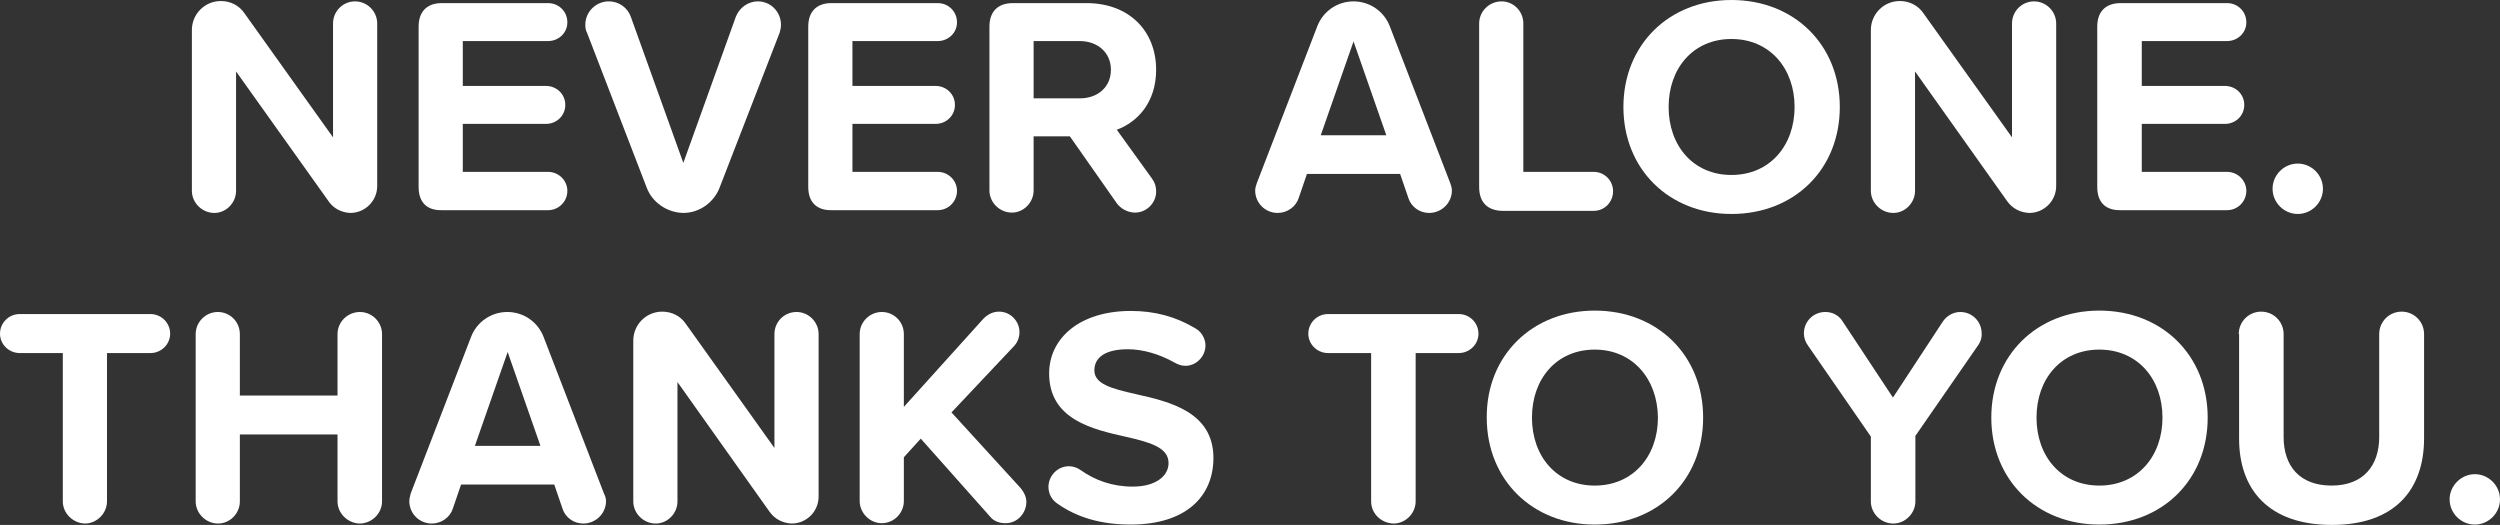<?xml version="1.0" encoding="utf-8"?>
<!-- Generator: Adobe Illustrator 28.3.0, SVG Export Plug-In . SVG Version: 6.00 Build 0)  -->
<svg version="1.1" id="Calque_3" xmlns="http://www.w3.org/2000/svg" xmlns:xlink="http://www.w3.org/1999/xlink" x="0px" y="0px"
	 viewBox="0 0 724.4 152.1" style="enable-background:new 0 0 724.4 152.1;" xml:space="preserve">
<rect x="0" y="0" width="724.4" height="152.1" fill="#333333" stroke="none"/>
<style type="text/css">
	.st0{fill:#FFFFFF;}
</style>
<g>
	<path class="st0" d="M95.2,58.3L68.4,20.7v34.6c0,3.4-2.8,6.4-6.3,6.4c-3.6,0-6.5-3-6.5-6.4V8.7c0-4.6,3.7-8.4,8.4-8.4
		c2.8,0,5.3,1.3,6.8,3.5l25.7,36V6.8c0-3.5,2.8-6.4,6.4-6.4c3.5,0,6.4,2.9,6.4,6.4v47.1c0,4.3-3.5,7.8-7.8,7.8
		C99,61.6,96.6,60.4,95.2,58.3z"/>
	<path class="st0" d="M121.3,54.2V7.7c0-4.3,2.4-6.8,6.7-6.8h30.8c3.1,0,5.6,2.4,5.6,5.6c0,3-2.5,5.4-5.6,5.4h-24.7v13h24.1
		c3.1,0,5.6,2.4,5.6,5.5c0,3.1-2.5,5.5-5.6,5.5h-24.1v13.9h24.7c3.1,0,5.6,2.5,5.6,5.5c0,3.1-2.5,5.6-5.6,5.6H128
		C123.7,61,121.3,58.6,121.3,54.2z"/>
	<path class="st0" d="M187.4,54.4L170.1,9.5c-0.4-0.7-0.5-1.5-0.5-2.3c0-3.8,3.1-6.8,6.8-6.8c3,0,5.5,1.9,6.4,4.5L198,47.2
		l15.2-42.3c1-2.6,3.5-4.5,6.4-4.5c3.7,0,6.7,3,6.7,6.8c0,0.8-0.2,1.6-0.4,2.3l-17.4,44.9c-1.6,4.2-5.8,7.3-10.5,7.3
		C193.2,61.6,189,58.6,187.4,54.4z"/>
	<path class="st0" d="M234.2,54.2V7.7c0-4.3,2.4-6.8,6.7-6.8h30.8c3.1,0,5.6,2.4,5.6,5.6c0,3-2.5,5.4-5.6,5.4H247v13h24.1
		c3.1,0,5.6,2.4,5.6,5.5c0,3.1-2.5,5.5-5.6,5.5H247v13.9h24.7c3.1,0,5.6,2.5,5.6,5.5c0,3.1-2.5,5.6-5.6,5.6H241
		C236.7,61,234.2,58.6,234.2,54.2z"/>
	<path class="st0" d="M333.7,51.6c0.8,1.1,1.3,2.2,1.3,4c0,3.1-2.7,6-6.1,6c-2.2,0-4.2-1.2-5.3-2.7L310,39.5h-10.5v15.7
		c0,3.4-2.8,6.4-6.3,6.4c-3.6,0-6.5-3-6.5-6.4V7.7c0-4.3,2.4-6.8,6.8-6.8h21.3c12.5,0,20.2,8.2,20.2,19.3c0,9.6-5.5,15.2-11.4,17.4
		L333.7,51.6z M299.5,28.5h13.4c5.1,0,9-3.2,9-8.3c0-5-3.9-8.3-9-8.3h-13.4V28.5z"/>
	<path class="st0" d="M420.7,55.2c0,3.6-3,6.5-6.6,6.5c-2.8,0-5.2-1.8-6-4.3l-2.4-7h-27l-2.4,7c-0.8,2.5-3.3,4.3-6.1,4.3
		c-3.6,0-6.5-2.9-6.5-6.5c0-0.8,0.3-1.6,0.5-2.2l17.5-45.4c1.6-4.2,5.7-7.2,10.5-7.2c4.8,0,8.9,3,10.5,7.2l17.5,45.4
		C420.4,53.5,420.7,54.4,420.7,55.2z M401.7,39.2l-9.5-27.2l-9.5,27.2H401.7z"/>
	<path class="st0" d="M428.6,54.2V6.8c0-3.5,2.9-6.4,6.5-6.4c3.5,0,6.3,2.9,6.3,6.4v43h20.4c3.1,0,5.6,2.5,5.6,5.6
		c0,3.2-2.5,5.7-5.6,5.7h-26.5C431,61,428.6,58.6,428.6,54.2z"/>
	<path class="st0" d="M501.7,0c18.2,0,31.4,13,31.4,31c0,18.1-13.2,31-31.4,31c-18.1,0-31.3-13-31.3-31C470.4,13,483.6,0,501.7,0z
		 M501.7,11.3c-11.1,0-18.2,8.5-18.2,19.7c0,11.2,7.1,19.7,18.2,19.7c11.1,0,18.3-8.5,18.3-19.7C520,19.8,512.8,11.3,501.7,11.3z"/>
	<path class="st0" d="M581.6,58.3l-26.7-37.6v34.6c0,3.4-2.8,6.4-6.3,6.4c-3.6,0-6.5-3-6.5-6.4V8.7c0-4.6,3.7-8.4,8.4-8.4
		c2.8,0,5.3,1.3,6.8,3.5l25.7,36V6.8c0-3.5,2.8-6.4,6.4-6.4c3.5,0,6.4,2.9,6.4,6.4v47.1c0,4.3-3.5,7.8-7.8,7.8
		C585.4,61.6,583.1,60.4,581.6,58.3z"/>
	<path class="st0" d="M607.7,54.2V7.7c0-4.3,2.4-6.8,6.8-6.8h30.8c3.1,0,5.6,2.4,5.6,5.6c0,3-2.5,5.4-5.6,5.4h-24.7v13h24.1
		c3.1,0,5.6,2.4,5.6,5.5c0,3.1-2.5,5.5-5.6,5.5h-24.1v13.9h24.7c3.1,0,5.6,2.5,5.6,5.5c0,3.1-2.5,5.6-5.6,5.6h-30.8
		C610.1,61,607.7,58.6,607.7,54.2z"/>
	<path class="st0" d="M665.8,47.4c4,0,7.3,3.3,7.3,7.3s-3.3,7.3-7.3,7.3s-7.3-3.3-7.3-7.3S661.8,47.4,665.8,47.4z"/>
	<path class="st0" d="M18.2,145.3v-43H5.7c-3.1,0-5.7-2.5-5.7-5.6C0,93.5,2.6,91,5.7,91h37.9c3.1,0,5.7,2.5,5.7,5.7
		c0,3.1-2.6,5.6-5.7,5.6H31v43c0,3.4-2.9,6.4-6.4,6.4C21.1,151.6,18.2,148.7,18.2,145.3z"/>
	<path class="st0" d="M97.8,145.3v-19.4H69.5v19.4c0,3.4-2.8,6.4-6.3,6.4c-3.6,0-6.5-3-6.5-6.4V96.8c0-3.5,2.9-6.4,6.4-6.4
		c3.6,0,6.4,2.9,6.4,6.4v17.8h28.3V96.8c0-3.5,2.9-6.4,6.5-6.4c3.5,0,6.4,2.9,6.4,6.4v48.5c0,3.4-2.9,6.4-6.5,6.4
		C100.7,151.6,97.8,148.7,97.8,145.3z"/>
	<path class="st0" d="M175.6,145.2c0,3.6-3,6.5-6.6,6.5c-2.8,0-5.2-1.8-6-4.3l-2.4-7h-27l-2.4,7c-0.8,2.5-3.3,4.3-6.1,4.3
		c-3.6,0-6.5-2.9-6.5-6.5c0-0.8,0.3-1.6,0.4-2.2l17.5-45.4c1.6-4.2,5.7-7.2,10.5-7.2c4.8,0,8.9,3,10.5,7.2l17.5,45.4
		C175.3,143.5,175.6,144.4,175.6,145.2z M156.6,129.2l-9.5-27.2l-9.5,27.2H156.6z"/>
	<path class="st0" d="M223,148.3l-26.7-37.6v34.6c0,3.4-2.8,6.4-6.3,6.4c-3.6,0-6.5-3-6.5-6.4V98.7c0-4.6,3.7-8.4,8.4-8.4
		c2.8,0,5.3,1.3,6.8,3.5l25.7,36V96.8c0-3.5,2.8-6.4,6.4-6.4c3.5,0,6.4,2.9,6.4,6.4v47.1c0,4.3-3.5,7.8-7.8,7.8
		C226.8,151.6,224.5,150.4,223,148.3z"/>
	<path class="st0" d="M297.4,145.4c0,3.2-2.5,6.2-6,6.2c-1.9,0-3.5-0.6-4.6-2l-20-22.5l-4.9,5.4v12.7c0,3.4-2.8,6.4-6.4,6.4
		c-3.5,0-6.4-3-6.4-6.4V96.8c0-3.5,2.9-6.4,6.4-6.4c3.6,0,6.4,2.9,6.4,6.4v21.1L285,92.3c1.3-1.3,2.8-2,4.5-2c3.3,0,5.9,2.8,5.9,5.9
		c0,1.5-0.5,2.9-1.5,4l-18.2,19.3l20.1,22C296.7,142.6,297.4,144,297.4,145.4z"/>
	<path class="st0" d="M303.8,141.1c0-3.3,2.7-6,5.9-6c1.3,0,2.4,0.4,3.4,1.1c4.1,2.9,9.1,4.8,15.1,4.8c7,0,10.4-3.3,10.4-6.8
		c0-4.5-5.2-6-12.2-7.6c-9.8-2.2-22.4-5-22.4-18.4c0-10,8.6-18.1,23.7-18.1c6.8,0,12.9,1.6,18.6,5c1.7,0.9,3,2.9,3,5
		c0,3.2-2.7,5.9-5.8,5.9c-1.2,0-2.2-0.4-3.1-0.9c-4.6-2.6-9.4-3.9-13.6-3.9c-6.7,0-9.7,2.5-9.7,6.1c0,4,5,5.3,12,6.9
		c9.9,2.2,22.5,5.2,22.5,18.5c0,11-7.8,19.3-24,19.3c-8.8,0-15.7-2.2-21.1-6C304.9,145,303.8,143.2,303.8,141.1z"/>
	<path class="st0" d="M397.3,145.3v-43h-12.5c-3.1,0-5.7-2.5-5.7-5.6c0-3.2,2.6-5.7,5.7-5.7h37.9c3.1,0,5.7,2.5,5.7,5.7
		c0,3.1-2.6,5.6-5.7,5.6h-12.5v43c0,3.4-2.9,6.4-6.4,6.4C400.1,151.6,397.3,148.7,397.3,145.3z"/>
	<path class="st0" d="M462.1,90c18.2,0,31.4,13,31.4,31c0,18.1-13.2,31-31.4,31c-18.1,0-31.3-13-31.3-31C430.7,103,444,90,462.1,90z
		 M462.1,101.3c-11.1,0-18.2,8.5-18.2,19.7c0,11.2,7.1,19.7,18.2,19.7c11.1,0,18.3-8.5,18.3-19.7
		C480.3,109.8,473.1,101.3,462.1,101.3z"/>
	<path class="st0" d="M573,100.3l-18,26v19c0,3.4-2.9,6.4-6.4,6.4c-3.6,0-6.5-3-6.5-6.4v-18.8l-18.1-26.2c-0.9-1.2-1.3-2.4-1.3-3.7
		c0-3.5,2.8-6.2,6.2-6.2c2,0,3.9,0.9,5,2.7l14.6,22.1L563,93.1c1.2-1.7,3.1-2.7,5-2.7c3.4,0,6.2,2.7,6.2,6.2
		C574.3,97.8,573.9,99.1,573,100.3z"/>
	<path class="st0" d="M608.3,90c18.2,0,31.4,13,31.4,31c0,18.1-13.2,31-31.4,31c-18.1,0-31.3-13-31.3-31C577,103,590.2,90,608.3,90z
		 M608.3,101.3c-11.1,0-18.2,8.5-18.2,19.7c0,11.2,7.1,19.7,18.2,19.7c11.1,0,18.3-8.5,18.3-19.7
		C626.6,109.8,619.4,101.3,608.3,101.3z"/>
	<path class="st0" d="M648.7,96.8c0-3.6,2.9-6.5,6.5-6.5c3.6,0,6.5,2.9,6.5,6.5v29.8c0,8.4,4.6,14.1,13.9,14.1
		c9.2,0,13.8-5.8,13.8-14.1V96.8c0-3.6,2.9-6.5,6.5-6.5s6.5,2.9,6.5,6.5V127c0,14.9-8.5,25.1-26.7,25.1c-18.4,0-26.9-10.3-26.9-25
		V96.8z"/>
	<path class="st0" d="M717.1,137.4c4,0,7.3,3.3,7.3,7.3s-3.3,7.3-7.3,7.3s-7.3-3.3-7.3-7.3S713.2,137.4,717.1,137.4z"/>
</g>
</svg>
